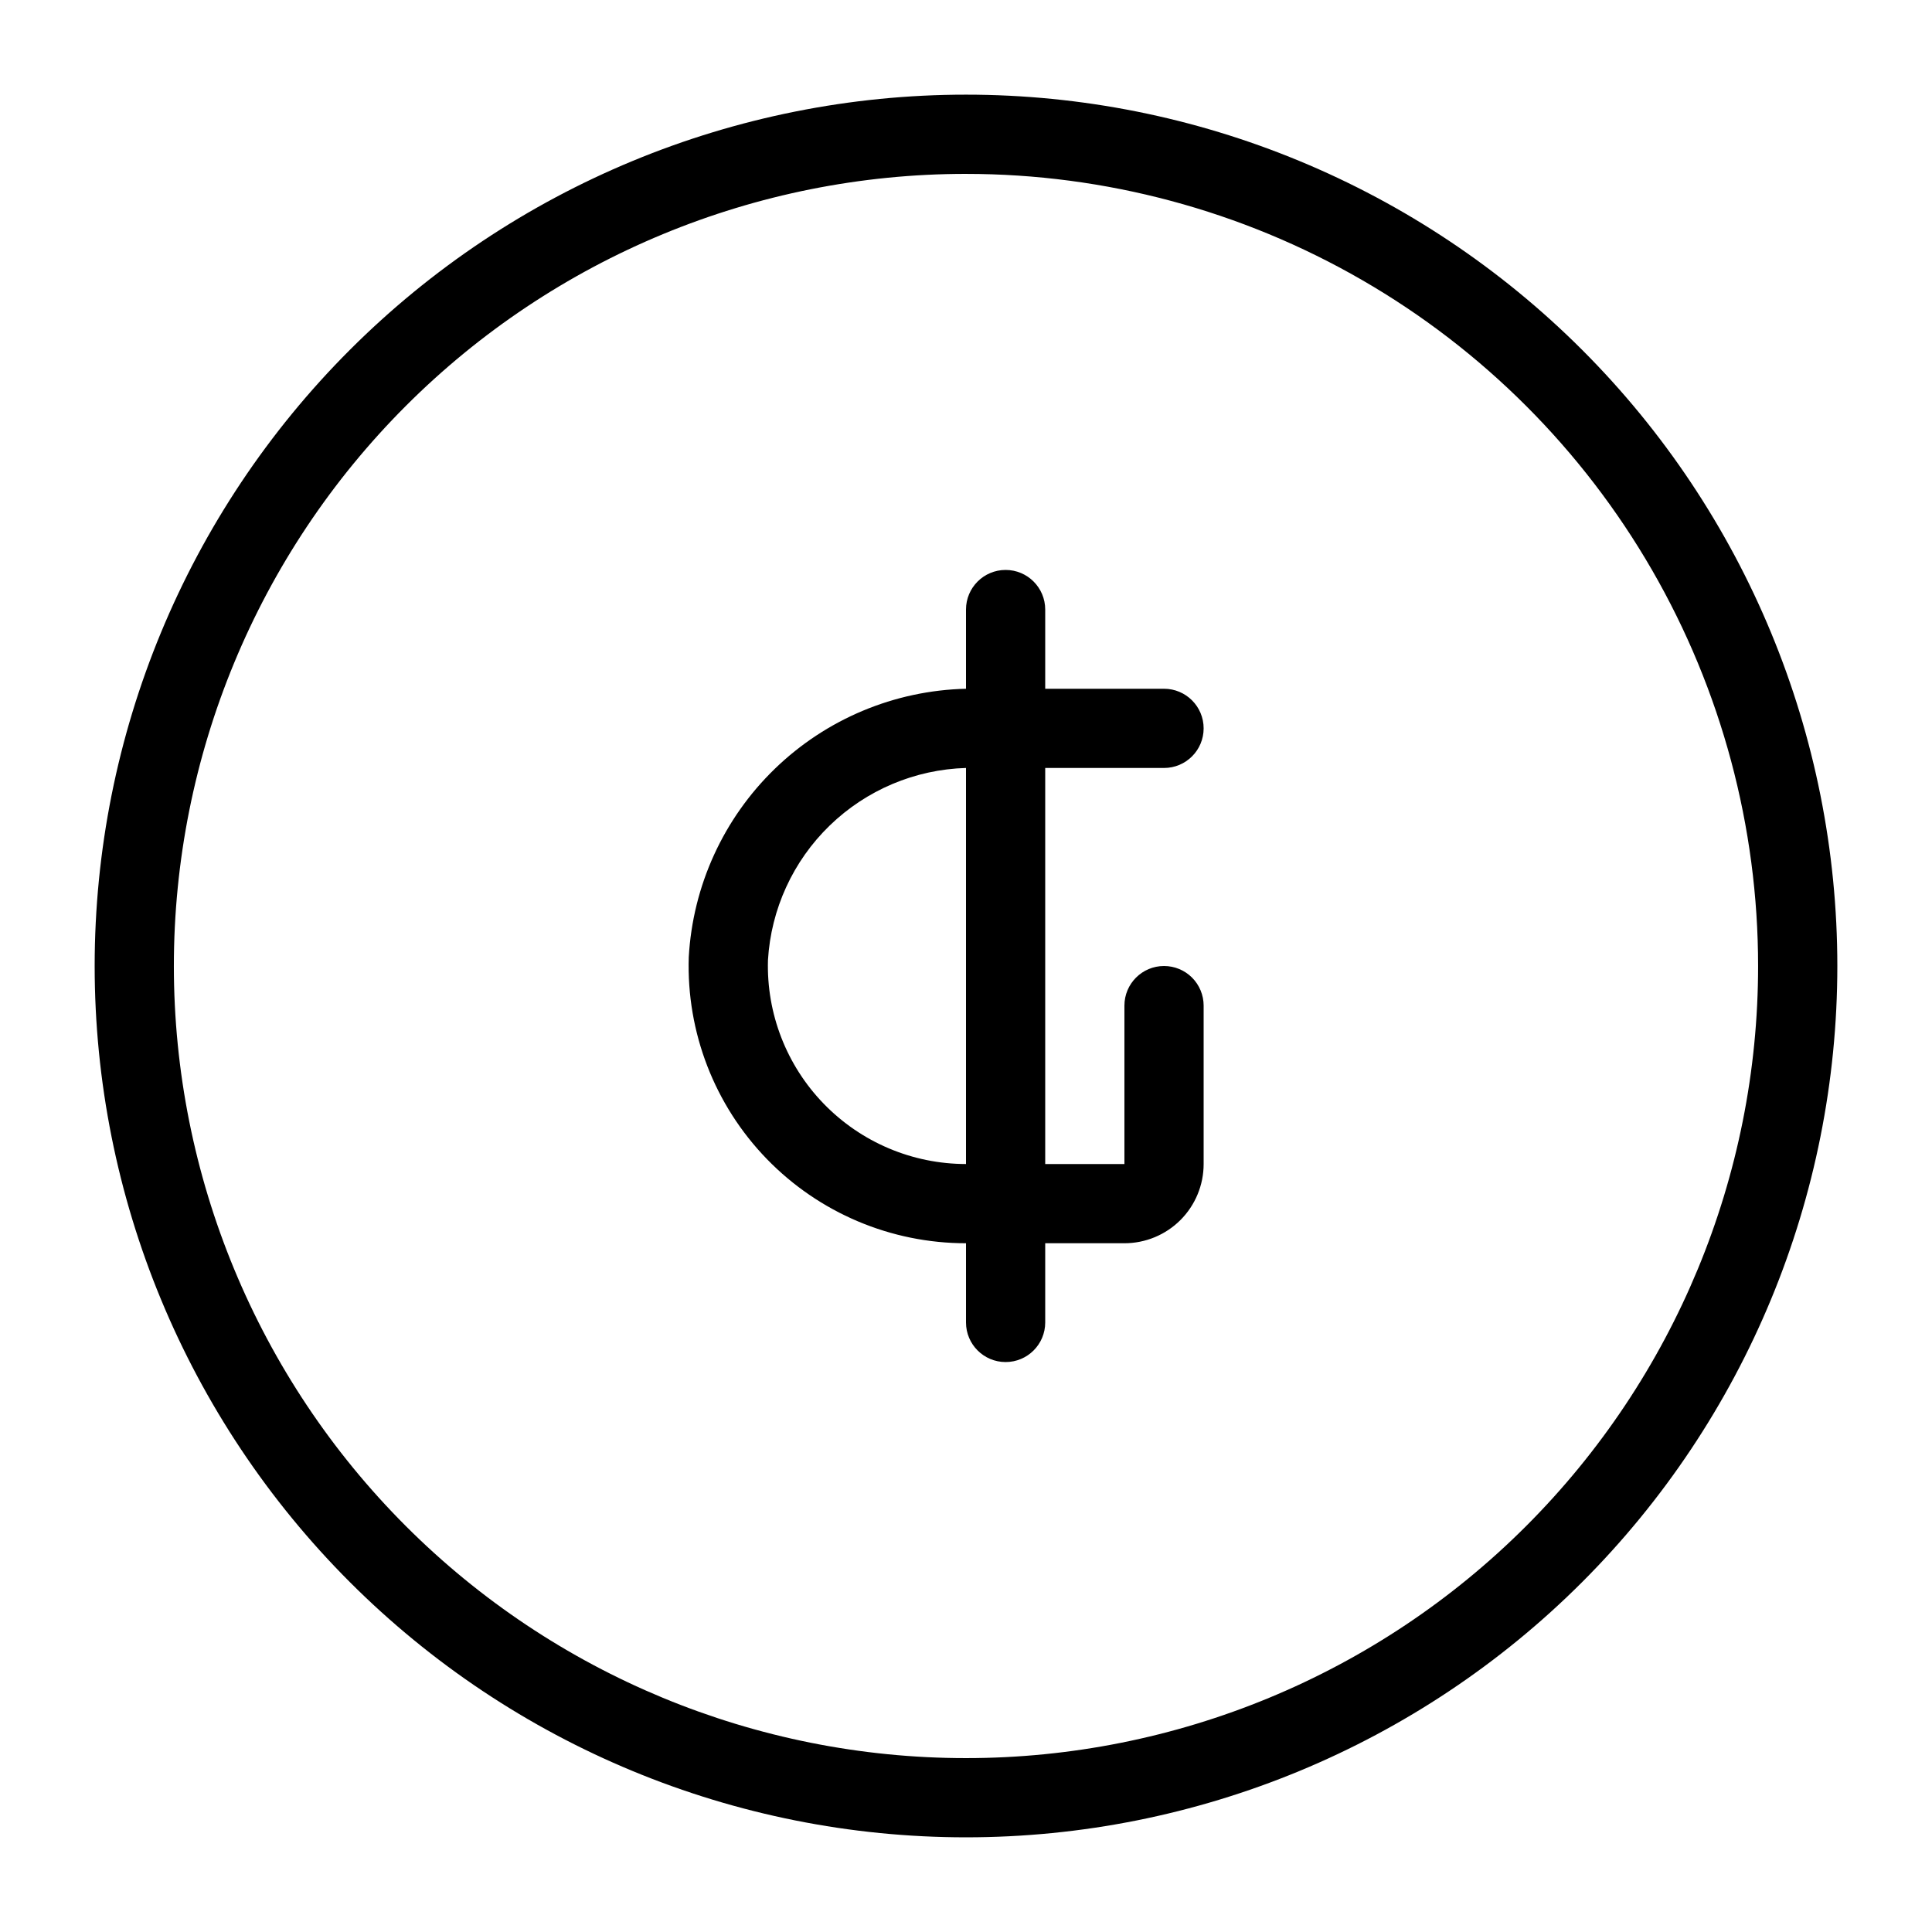 <?xml version="1.0" encoding="UTF-8"?>
<!-- Uploaded to: ICON Repo, www.svgrepo.com, Generator: ICON Repo Mixer Tools -->
<svg fill="#000000" width="800px" height="800px" version="1.1" viewBox="144 144 512 512" xmlns="http://www.w3.org/2000/svg">
 <g>
  <path d="m452.48 400c-5.797 0-10.496 4.699-10.496 10.496v41.984h-20.992v-104.96h31.488c5.797 0 10.496-4.699 10.496-10.496 0-5.797-4.699-10.496-10.496-10.496h-31.488v-20.992c0-5.797-4.699-10.496-10.496-10.496s-10.496 4.699-10.496 10.496v20.992c-18.953 0.445-37.043 8.02-50.66 21.207-13.617 13.188-21.762 31.027-22.812 49.953-0.625 19.887 6.836 39.172 20.684 53.453 13.848 14.281 32.895 22.34 52.789 22.332v20.992-0.004c0 5.797 4.699 10.496 10.496 10.496s10.496-4.699 10.496-10.496v-20.988h20.992c5.566 0 10.906-2.215 14.844-6.148 3.934-3.938 6.148-9.277 6.148-14.844v-41.984c0-2.785-1.109-5.453-3.074-7.422-1.969-1.969-4.641-3.074-7.422-3.074zm-90.16 36.527-0.004-0.004c-9.879-10.176-15.215-23.922-14.797-38.098 0.805-13.508 6.641-26.227 16.352-35.645 9.715-9.422 22.602-14.867 36.129-15.262v104.96c-14.203-0.004-27.797-5.758-37.684-15.957z"/>
  <path d="m400 630.91c-61.242 0-119.98-24.328-163.28-67.633-43.305-43.305-67.633-102.04-67.633-163.28s24.328-119.98 67.633-163.28 102.04-67.633 163.28-67.633 119.97 24.328 163.28 67.633c43.305 43.305 67.633 102.04 67.633 163.28s-24.328 119.97-67.633 163.28c-43.305 43.305-102.04 67.633-163.28 67.633zm0-440.83c-55.676 0-109.07 22.117-148.44 61.484s-61.484 92.762-61.484 148.44c0 55.672 22.117 109.07 61.484 148.43 39.367 39.367 92.762 61.484 148.44 61.484 55.672 0 109.07-22.117 148.43-61.484 39.367-39.367 61.484-92.762 61.484-148.43 0-36.852-9.699-73.051-28.121-104.96-18.426-31.914-44.926-58.414-76.84-76.836-31.91-18.426-68.109-28.125-104.96-28.125z"/>
 </g>
</svg>